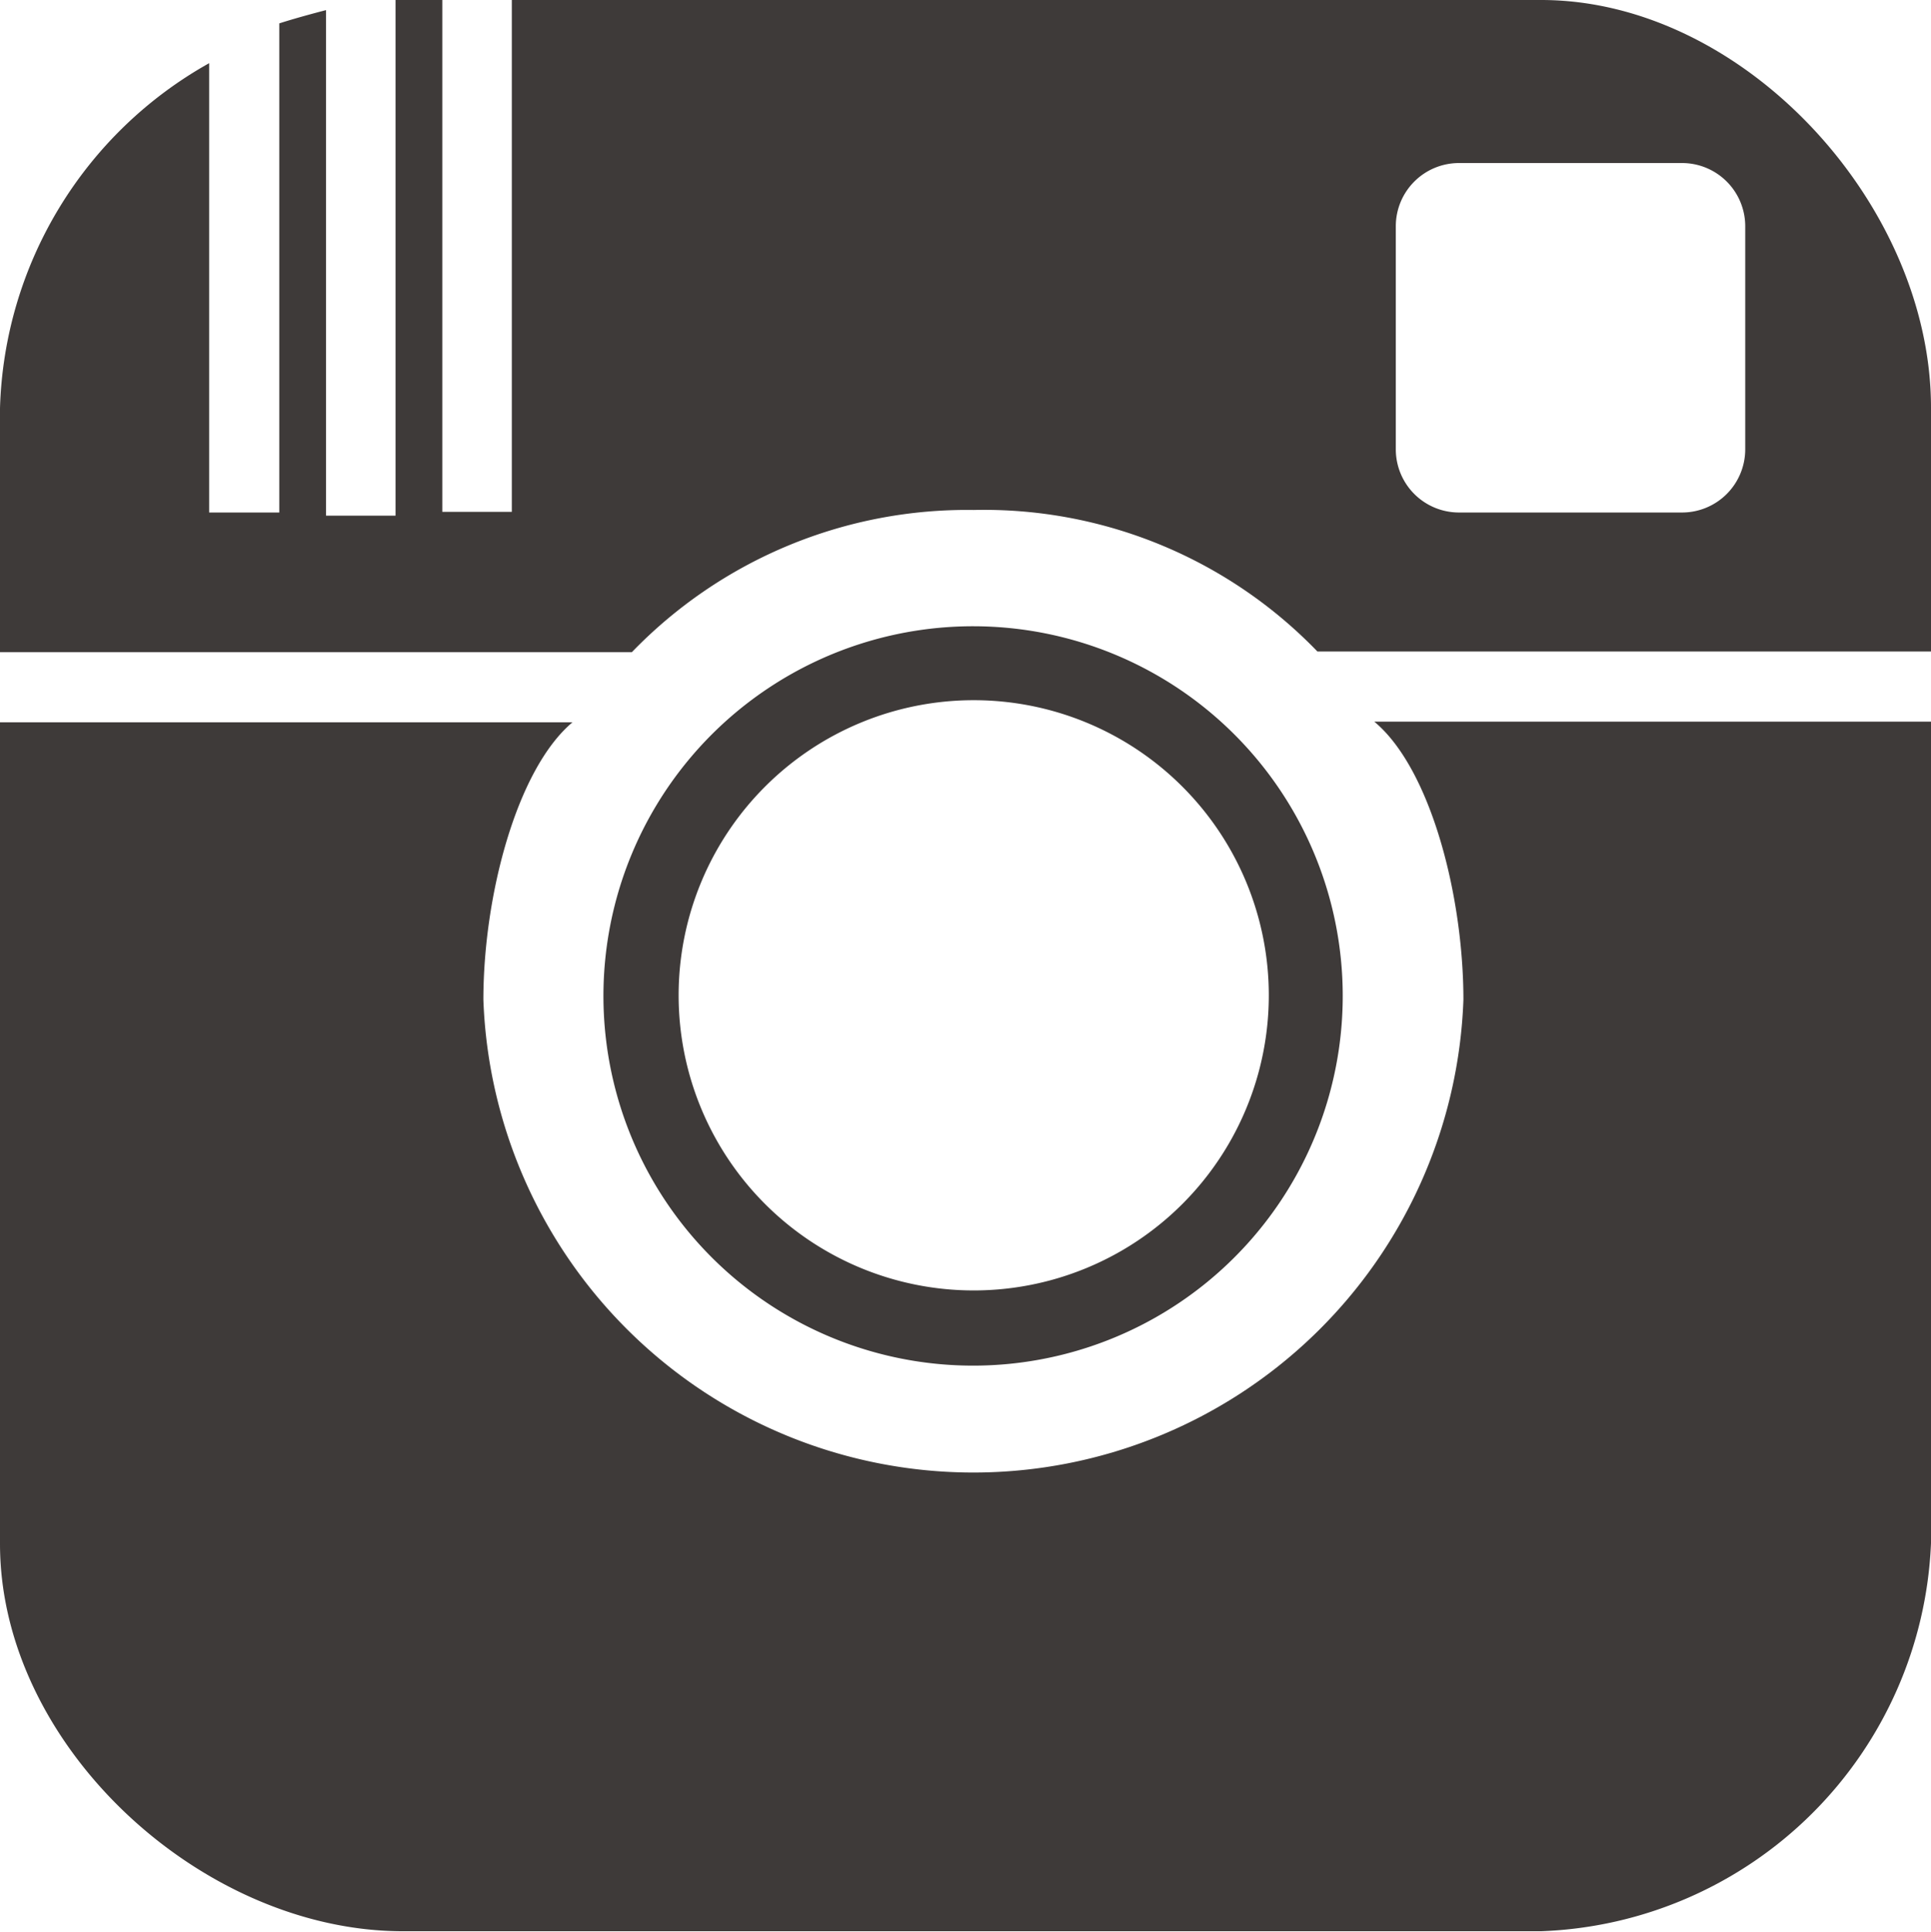 <svg xmlns="http://www.w3.org/2000/svg" viewBox="0 0 30.56 30.57"><defs><style>.cls-1{fill:#3e3a39;}</style></defs><g id="レイヤー_2" data-name="レイヤー 2"><g id="レイヤー_1-2" data-name="レイヤー 1"><path class="cls-1" d="M21.75,11.42h8.81v13a6.41,6.41,0,0,1-6.17,6.14h-18C3.21,30.57,0,27.64,0,24.43v-13H9.06c-.88.74-1.41,2.74-1.41,4.39a7.76,7.76,0,0,0,15.51,0C23.16,14.17,22.64,12.16,21.75,11.42Zm-.5,4.33a5.85,5.85,0,1,1-5.84-5.84A5.85,5.85,0,0,1,21.25,15.75Zm-1.17,0a4.67,4.67,0,1,0-4.67,4.67A4.67,4.67,0,0,0,20.08,15.75ZM10,10.32H0V6.46A6.47,6.47,0,0,1,3.31,1V8.11H4.42V.37c.31-.1.74-.21.74-.21v8h1.1V0C6.6,0,7,0,7,0v8.1H8.1V0H24.39c3.21,0,6.17,3.24,6.17,6.45v3.86H20.85a7.33,7.33,0,0,0-5.44-2.24A7.37,7.37,0,0,0,10,10.32ZM27.62,3.58a1,1,0,0,0-1-1H23.09a1,1,0,0,0-1,1V7.11a1,1,0,0,0,1,1h3.53a1,1,0,0,0,1-1Z"/></g></g></svg>